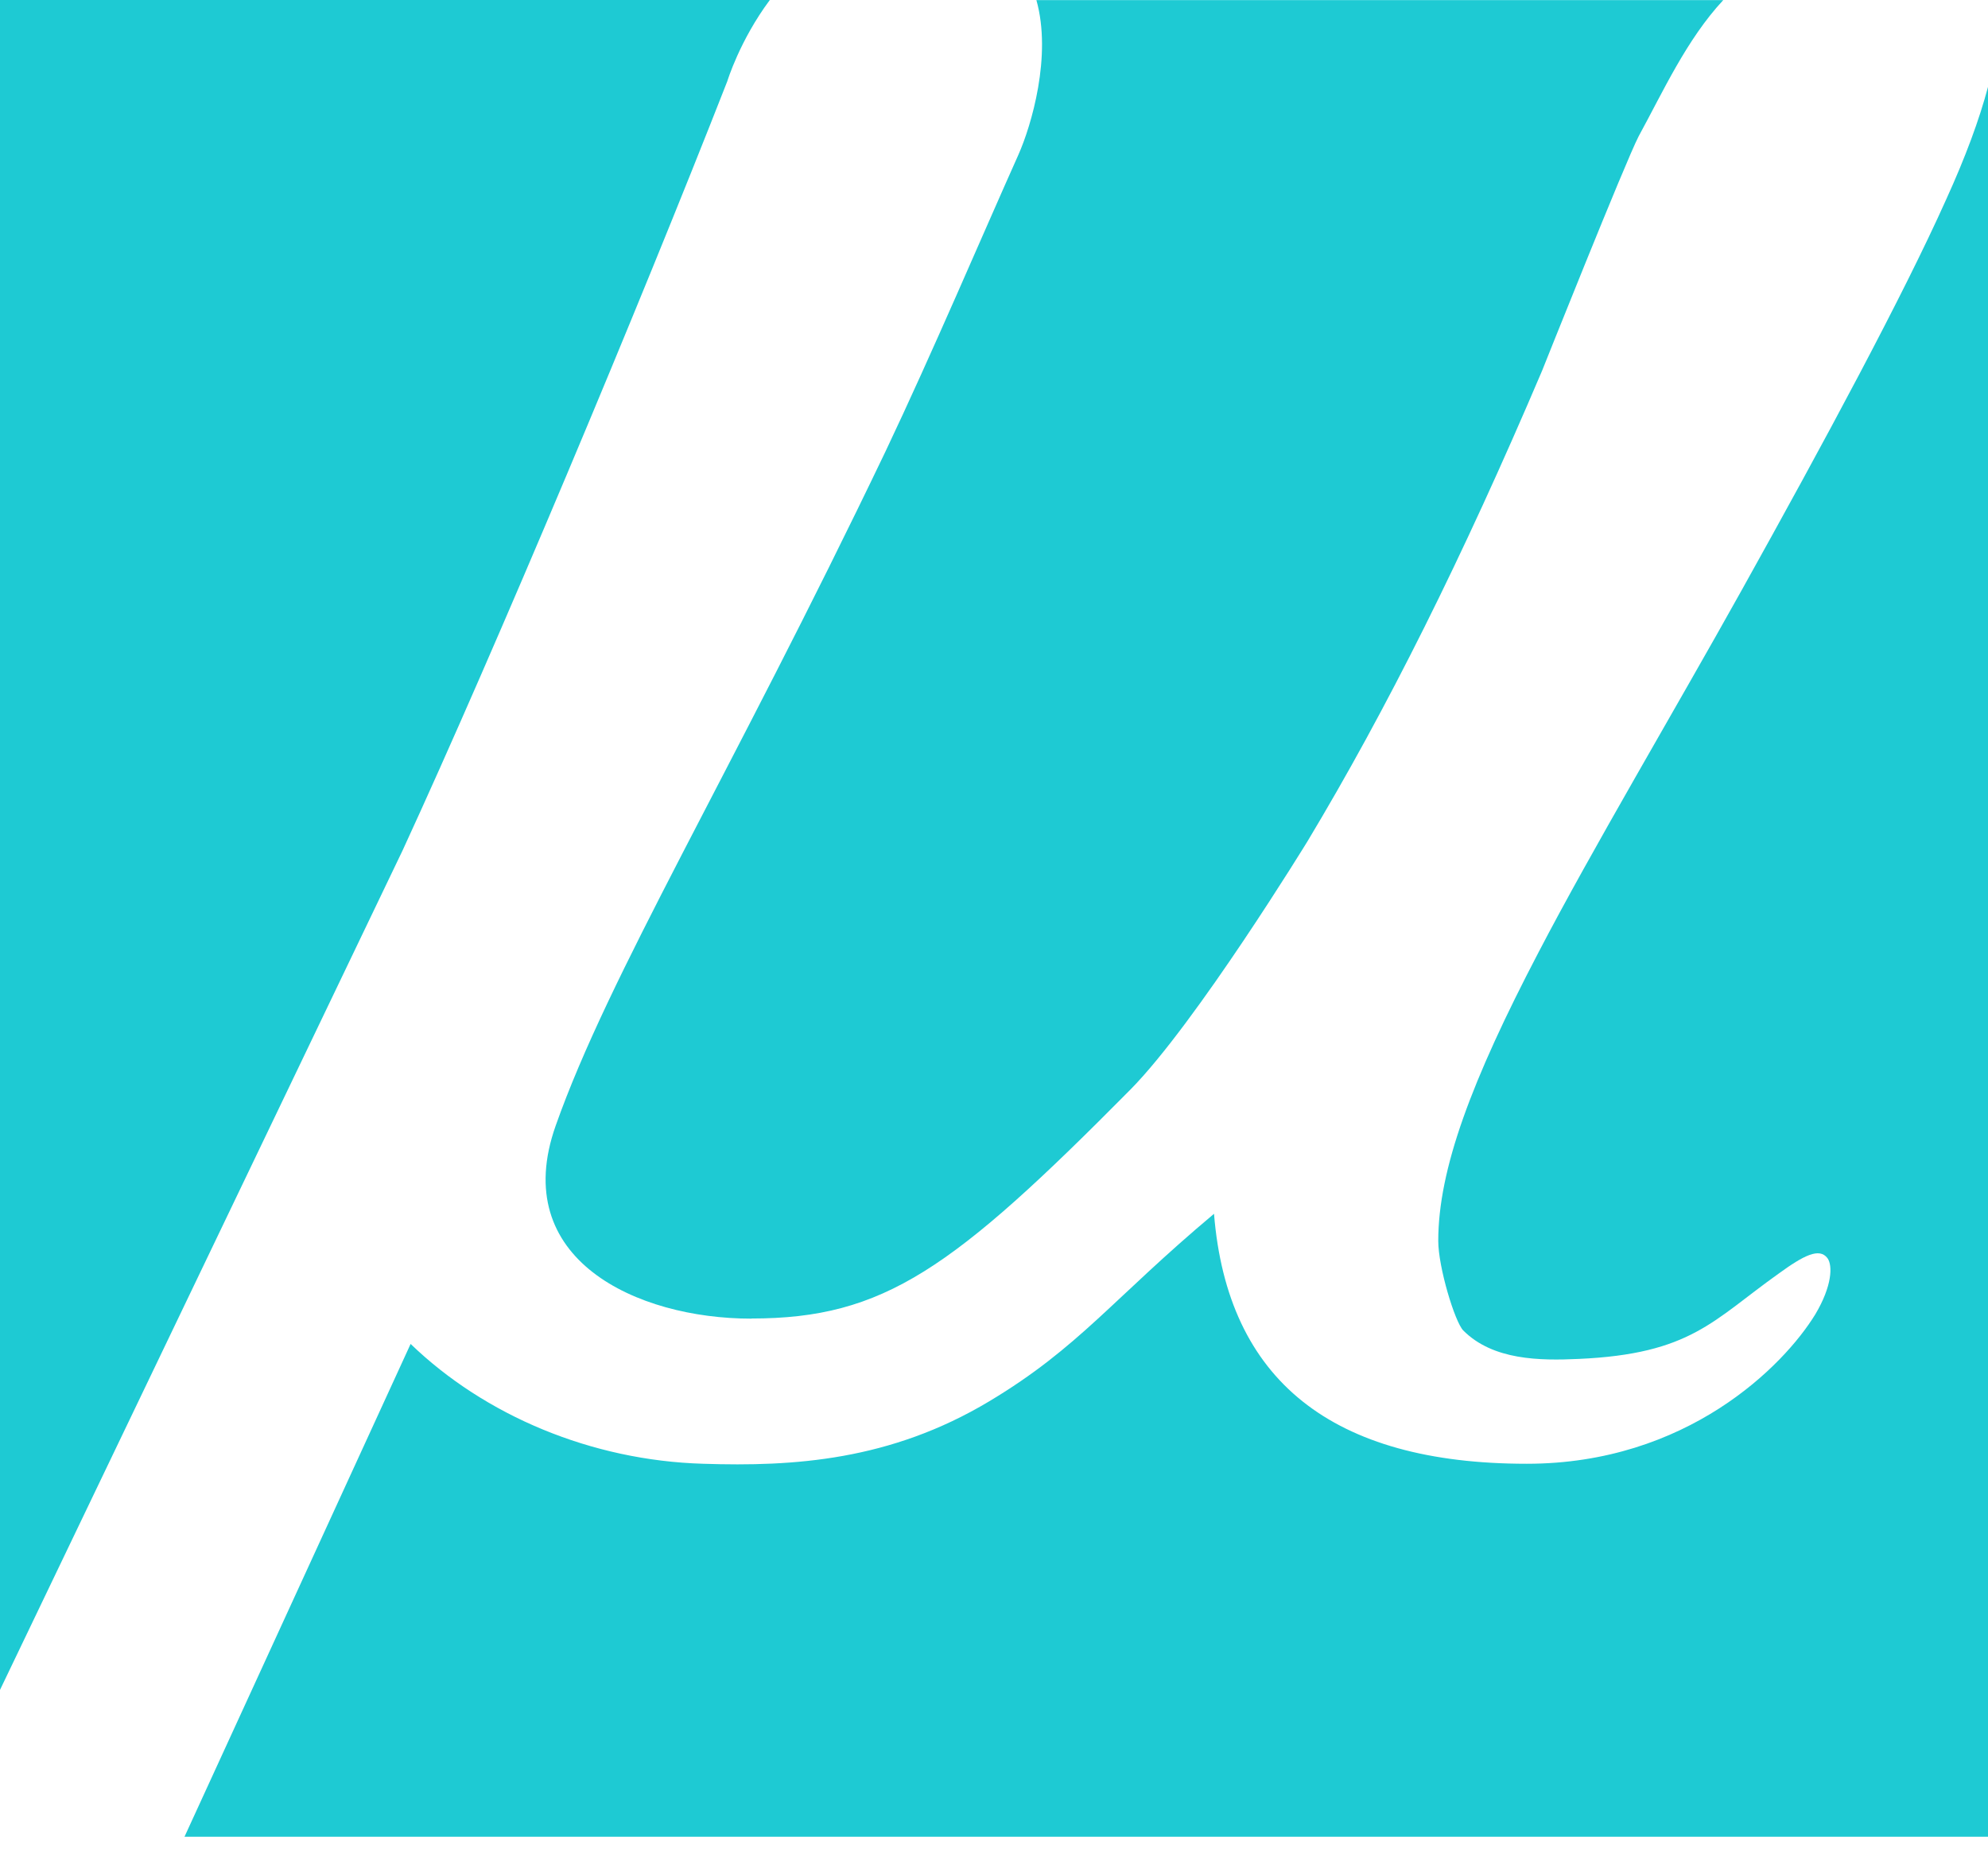 <svg width="64" height="60" viewBox="0 0 64 60" fill="none" xmlns="http://www.w3.org/2000/svg">
<path d="M24.19 42.446C28.459 42.446 30.67 40.858 36.386 35.082C38.505 32.94 42.095 27.079 42.095 27.079C44.627 22.863 47.068 17.988 49.644 11.936C49.644 11.936 52.328 5.206 52.753 4.388C53.536 2.956 54.296 1.272 55.476 0.004H33.365C33.87 1.799 33.202 4.045 32.785 4.983C31.664 7.484 30.014 11.361 28.511 14.525C23.478 25.033 19.602 31.38 17.889 36.239C16.366 40.539 20.497 42.45 24.186 42.45" fill="#1ECAD3"/>
<path d="M12.964 27.37C15.977 20.832 20.561 9.901 23.415 2.613C23.415 2.613 23.813 1.301 24.783 0H0V54.402L12.964 27.37Z" fill="#1ECAD3"/>
<path d="M62.649 6.431C61.269 9.511 58.737 14.214 56.065 19.009C53.891 22.911 51.243 27.367 49.534 30.65C47.367 34.795 46.302 37.647 46.302 39.949C46.302 40.791 46.834 42.546 47.105 42.829C48.067 43.795 49.581 43.803 50.818 43.747C54.44 43.587 55.147 42.502 57.258 41.002C58.069 40.412 58.57 40.156 58.832 40.503C59.003 40.739 58.983 41.397 58.443 42.307C57.425 43.974 54.304 47.122 49.152 47.122C42.891 47.122 39.516 44.445 39.083 39.075C35.823 41.808 34.745 43.376 31.847 45.111C28.659 47.022 25.546 47.217 22.64 47.122C19.035 47.018 15.604 45.566 13.219 43.264L5.939 59.13H64V2.797C63.722 3.846 63.273 5.063 62.649 6.431Z" fill="#1ECAD3"/>
</svg>
